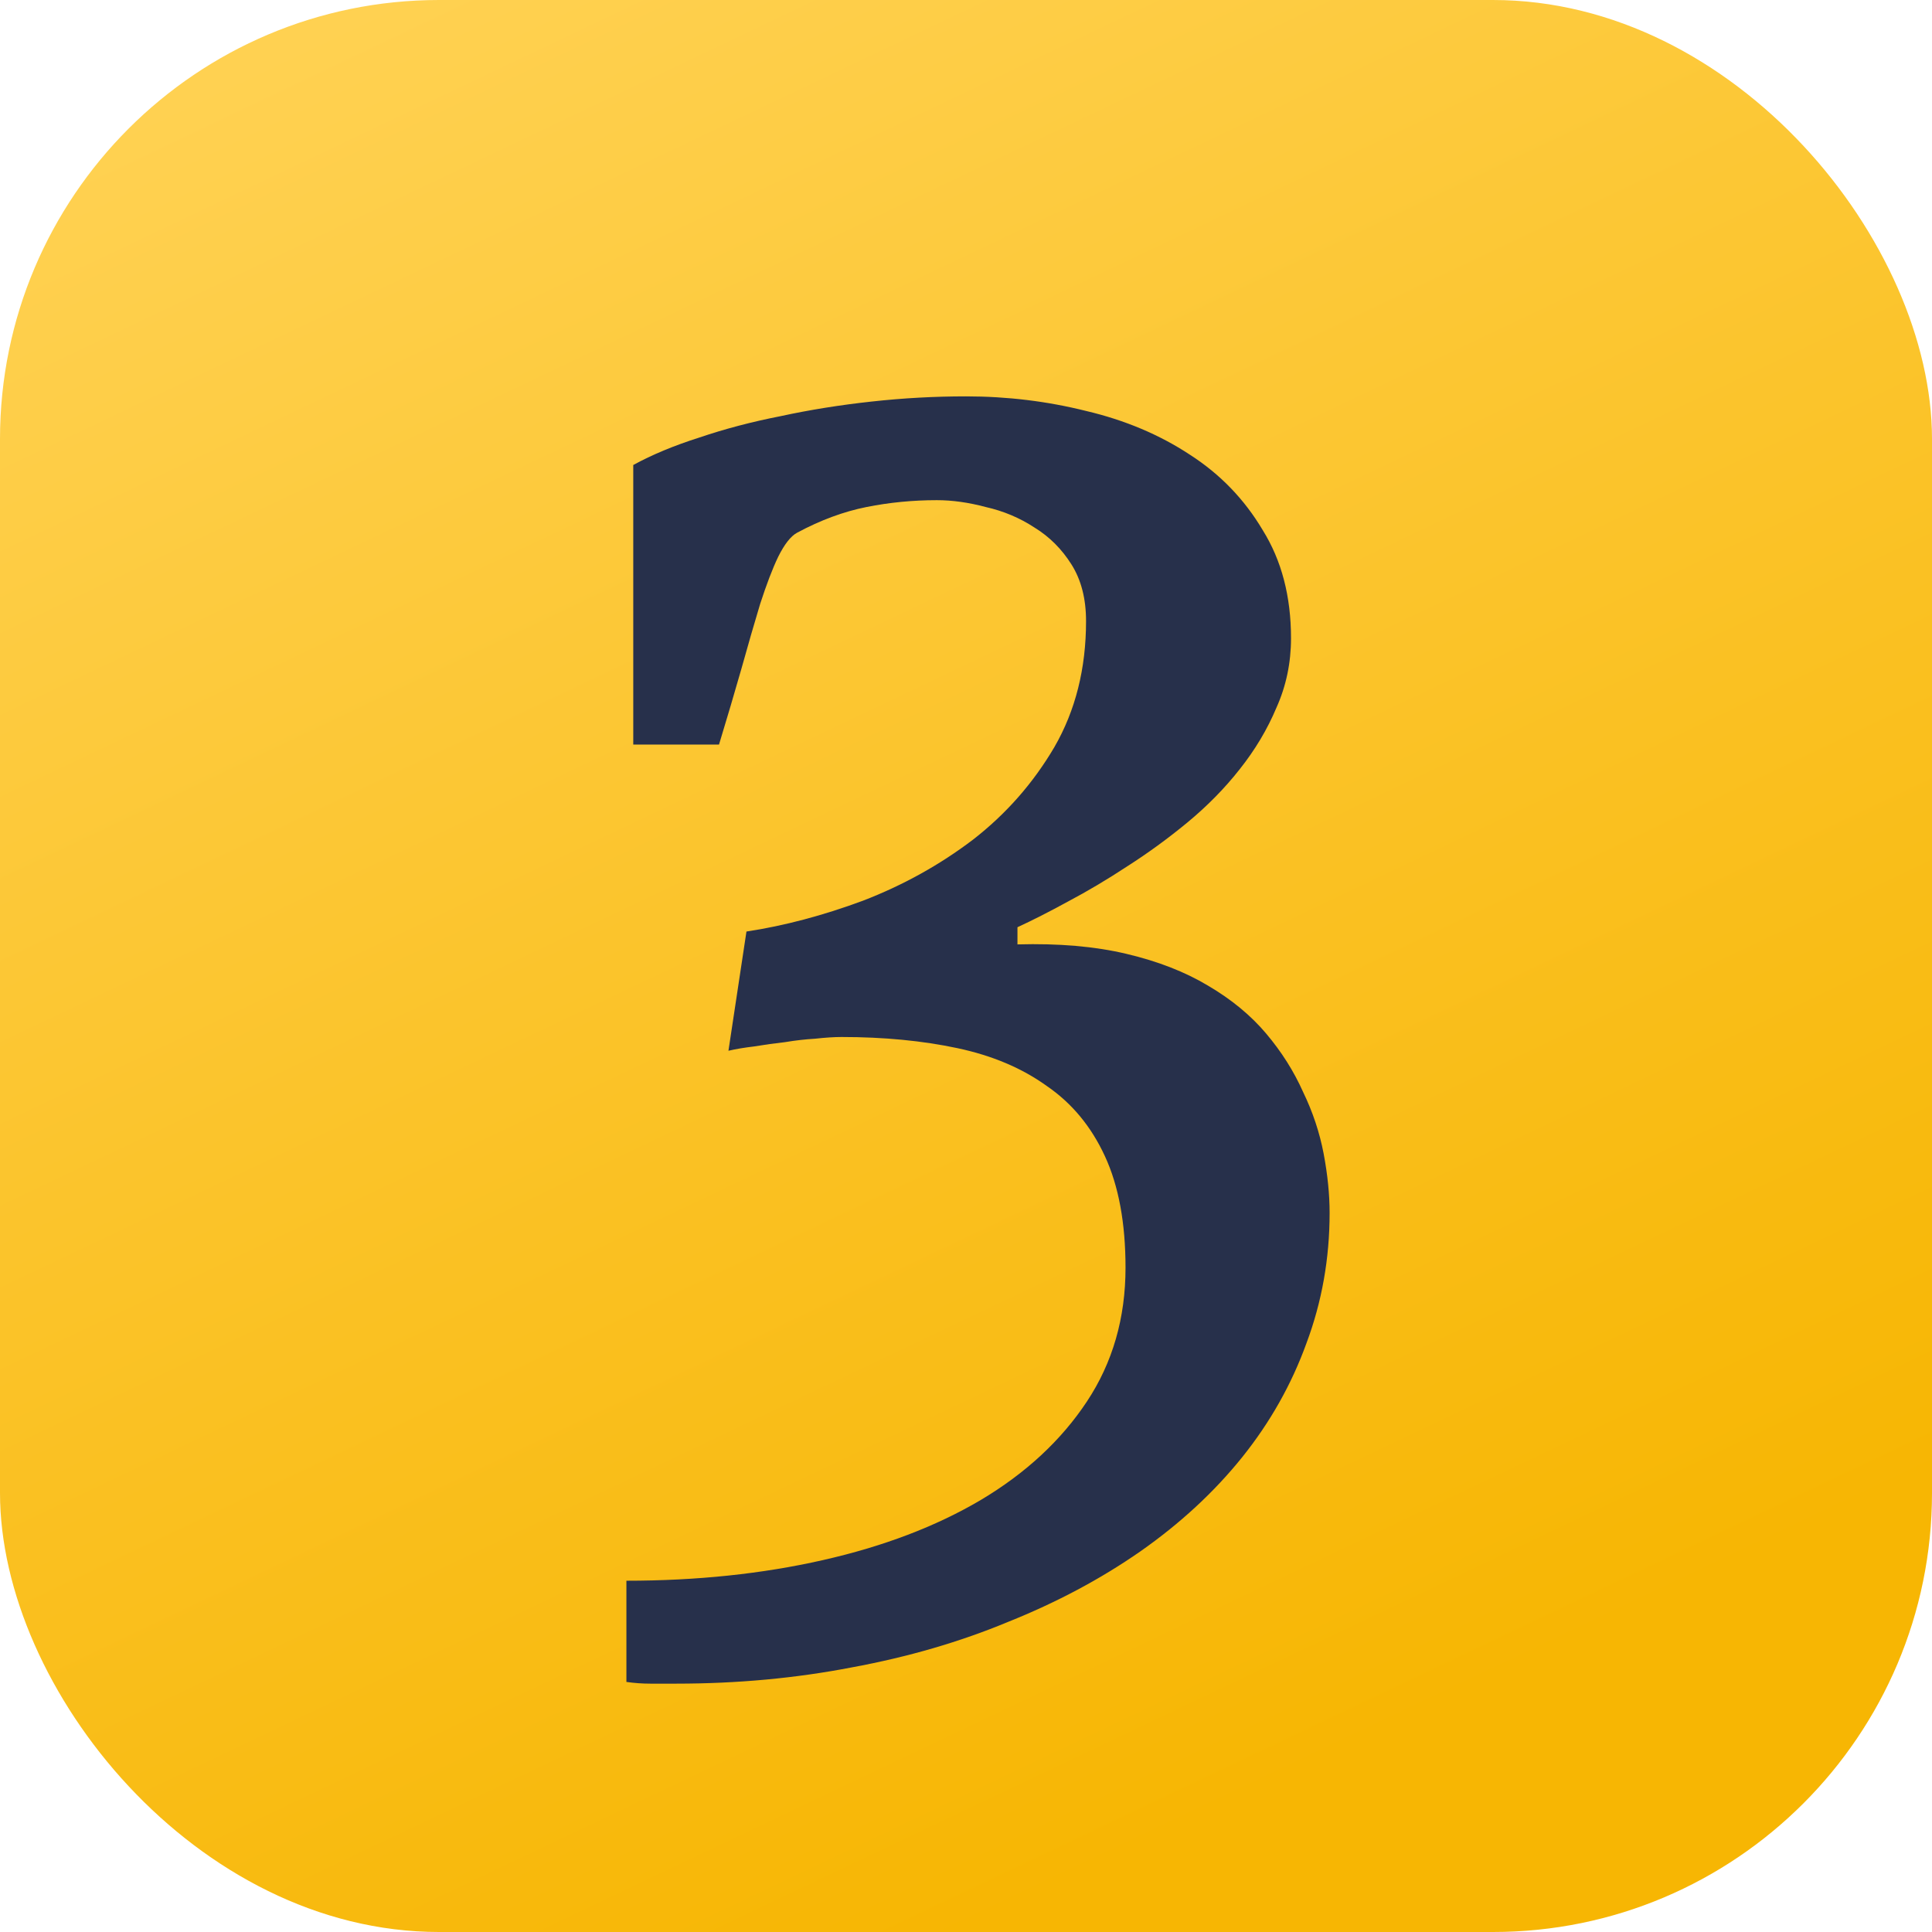 <svg xmlns="http://www.w3.org/2000/svg" width="44" height="44" viewBox="0 0 44 44" fill="none"><g id="Frame 111"><rect width="44" height="44" rx="10" fill="url(#paint0_linear_48_82)"></rect><path id="3" d="M14.266 36C15.867 36 17.358 35.844 18.738 35.531C20.119 35.219 21.316 34.763 22.332 34.164C23.361 33.552 24.168 32.803 24.754 31.918C25.34 31.033 25.633 30.017 25.633 28.871C25.633 27.855 25.477 27.009 25.164 26.332C24.852 25.655 24.409 25.121 23.836 24.73C23.276 24.327 22.599 24.04 21.805 23.871C21.01 23.702 20.131 23.617 19.168 23.617C18.999 23.617 18.797 23.63 18.562 23.656C18.341 23.669 18.113 23.695 17.879 23.734C17.645 23.76 17.41 23.793 17.176 23.832C16.954 23.858 16.759 23.891 16.59 23.93L17 21.215C17.859 21.085 18.745 20.85 19.656 20.512C20.568 20.16 21.401 19.698 22.156 19.125C22.912 18.539 23.53 17.836 24.012 17.016C24.494 16.182 24.734 15.225 24.734 14.145C24.734 13.637 24.624 13.207 24.402 12.855C24.181 12.504 23.901 12.224 23.562 12.016C23.224 11.794 22.853 11.638 22.449 11.547C22.059 11.443 21.688 11.391 21.336 11.391C20.789 11.391 20.255 11.443 19.734 11.547C19.213 11.651 18.686 11.846 18.152 12.133C18.009 12.211 17.866 12.393 17.723 12.68C17.592 12.953 17.456 13.311 17.312 13.754C17.182 14.184 17.039 14.678 16.883 15.238C16.727 15.785 16.557 16.358 16.375 16.957H14.422V10.59C14.852 10.355 15.353 10.147 15.926 9.965C16.499 9.77 17.117 9.607 17.781 9.477C18.445 9.333 19.135 9.223 19.852 9.145C20.568 9.066 21.284 9.027 22 9.027C22.938 9.027 23.849 9.138 24.734 9.359C25.62 9.568 26.408 9.9 27.098 10.355C27.788 10.798 28.341 11.371 28.758 12.074C29.188 12.764 29.402 13.585 29.402 14.535C29.402 15.095 29.292 15.622 29.07 16.117C28.862 16.612 28.582 17.081 28.23 17.523C27.892 17.953 27.495 18.357 27.039 18.734C26.596 19.099 26.141 19.431 25.672 19.73C25.216 20.03 24.767 20.297 24.324 20.531C23.895 20.766 23.51 20.961 23.172 21.117V21.508C24.109 21.482 24.936 21.553 25.652 21.723C26.369 21.892 26.987 22.133 27.508 22.445C28.042 22.758 28.484 23.122 28.836 23.539C29.188 23.956 29.467 24.398 29.676 24.867C29.897 25.323 30.053 25.792 30.145 26.273C30.236 26.755 30.281 27.204 30.281 27.621C30.281 28.663 30.105 29.652 29.754 30.59C29.415 31.527 28.927 32.393 28.289 33.188C27.651 33.982 26.876 34.698 25.965 35.336C25.066 35.961 24.064 36.495 22.957 36.938C21.863 37.393 20.678 37.738 19.402 37.973C18.126 38.22 16.792 38.344 15.398 38.344C15.203 38.344 15.008 38.344 14.812 38.344C14.63 38.344 14.448 38.331 14.266 38.305V36Z" fill="#27304B"></path></g><defs><linearGradient id="paint0_linear_48_82" x1="2.5" y1="3" x2="22" y2="44" gradientUnits="userSpaceOnUse"><stop stop-color="#FFD151"></stop><stop offset="1" stop-color="#F7B603"></stop></linearGradient></defs></svg>